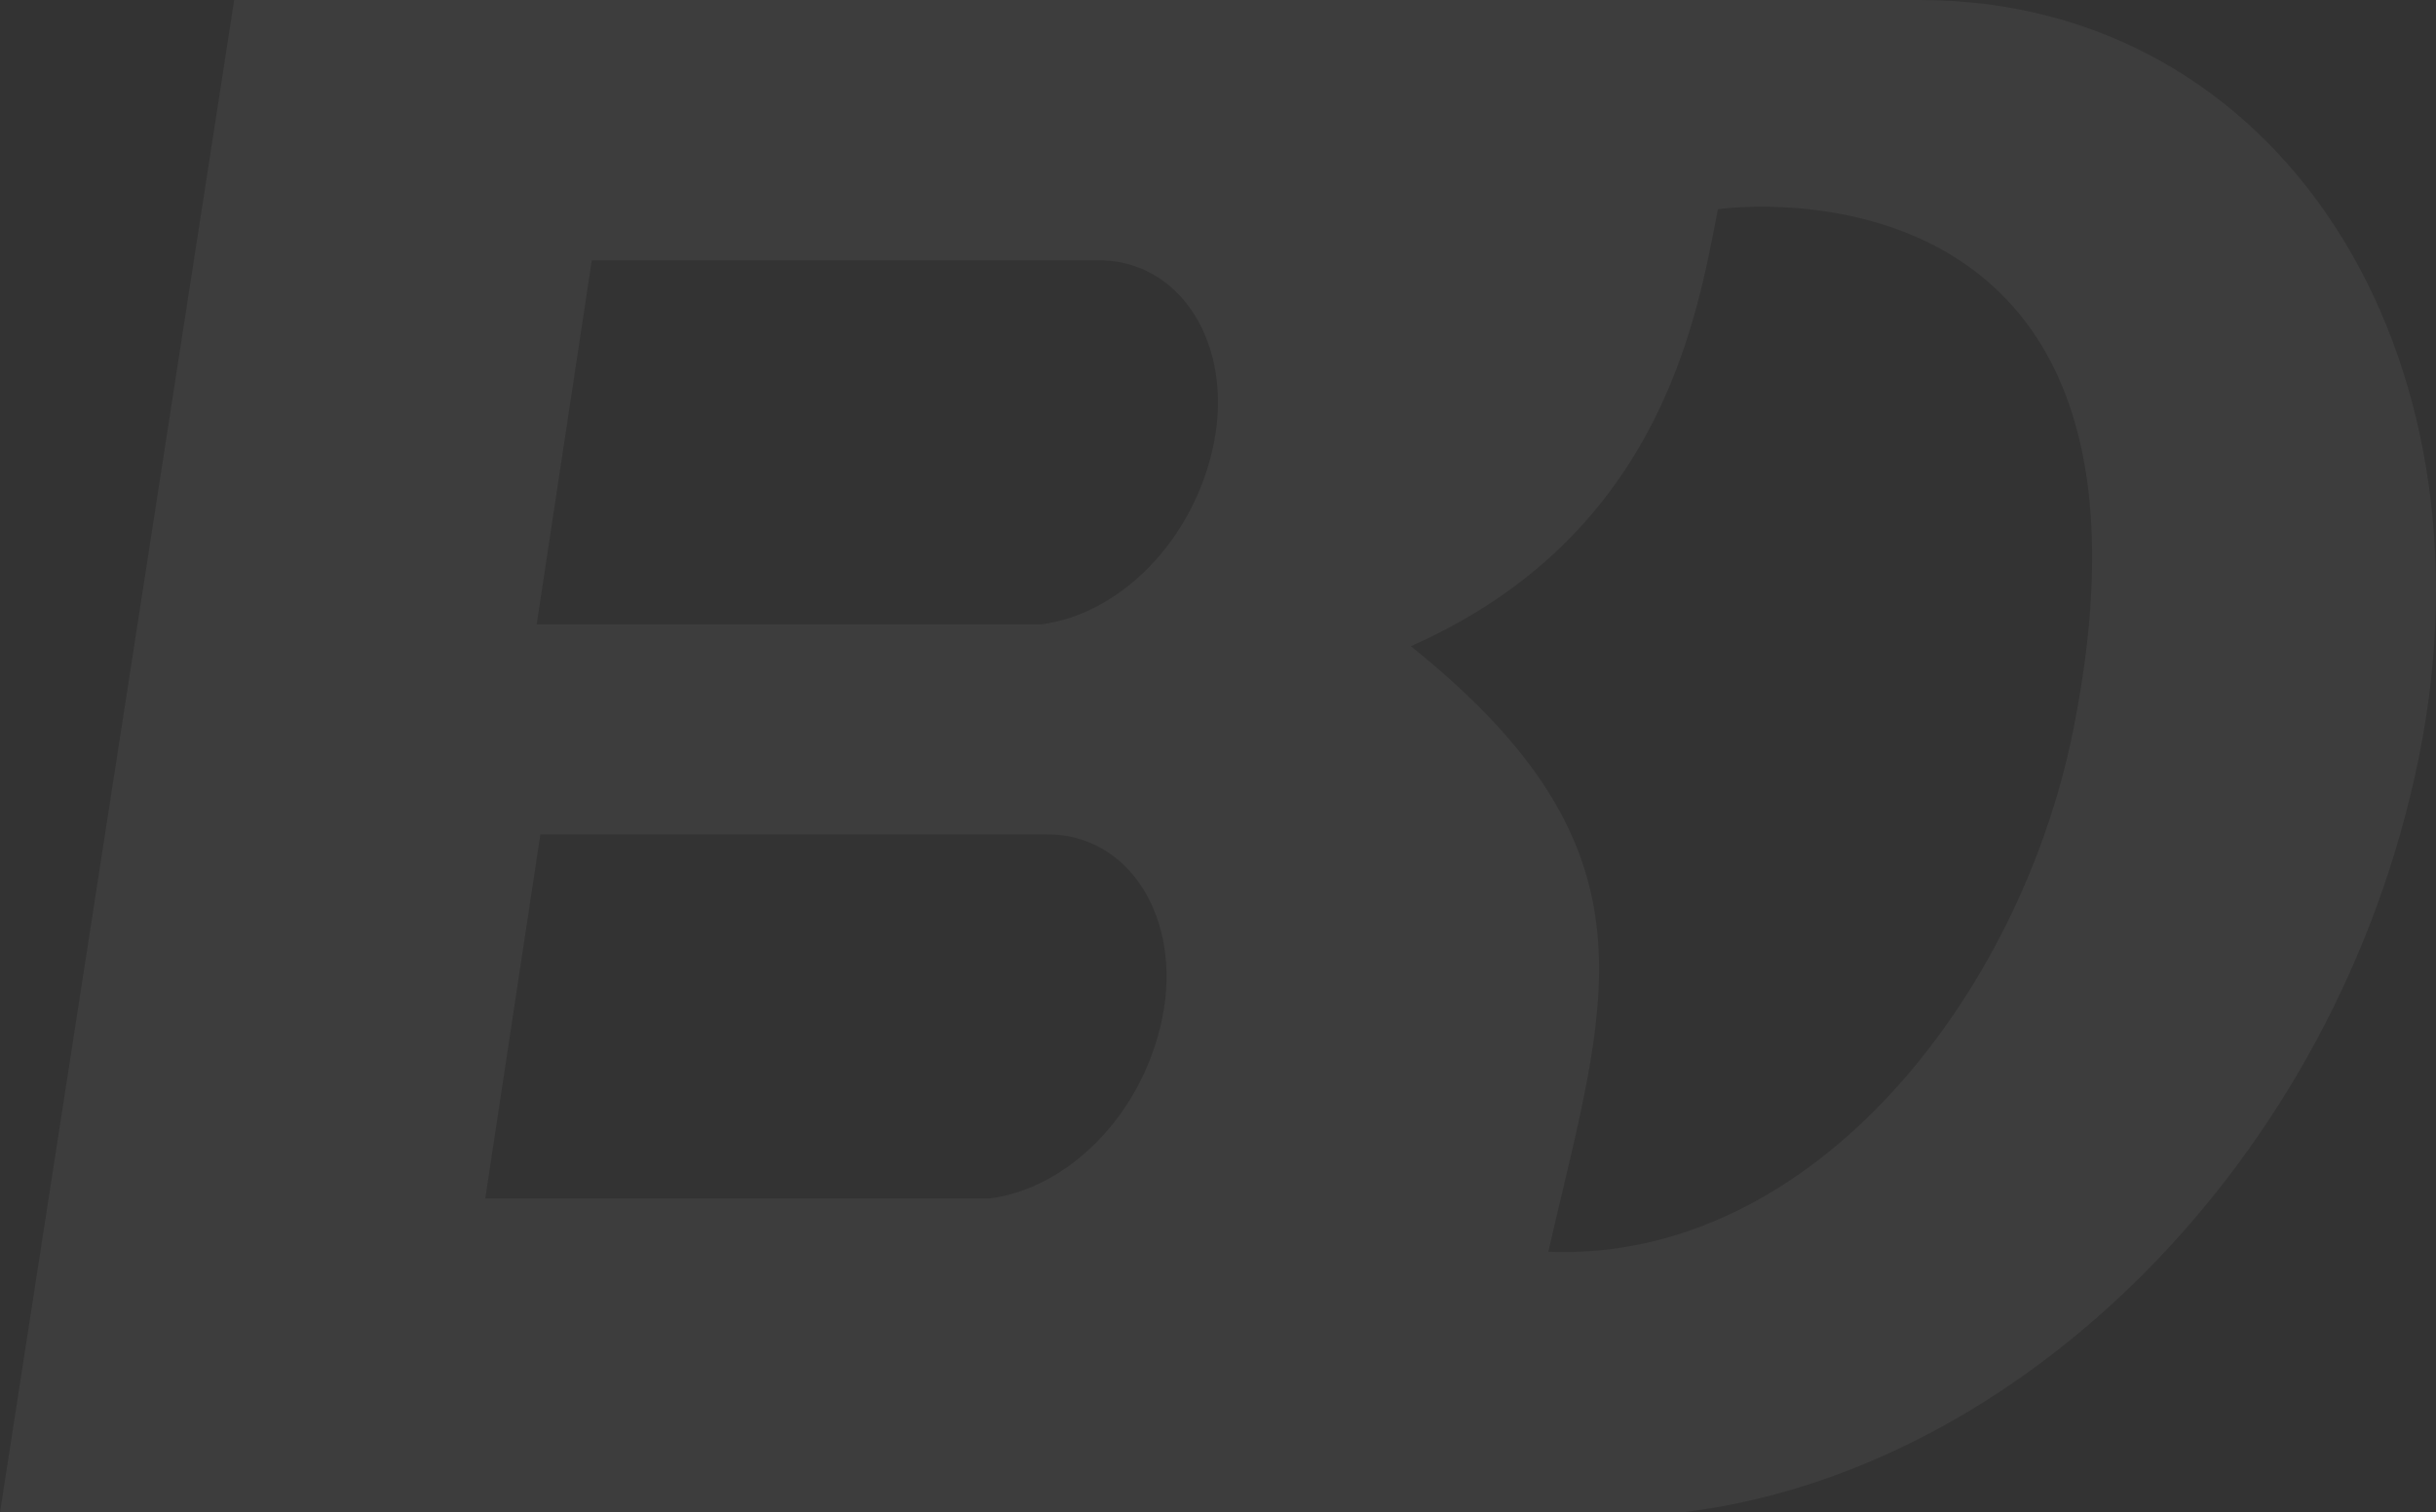 <svg xmlns="http://www.w3.org/2000/svg" width="1137" height="706" fill="none"><rect width="100%" height="100%" fill="#333333" stroke="none"/><path fill="white" fill-rule="evenodd" d="M1129 353.59C1167.33 164.68 1064.35 0 896.05 0H109.3L0 706h785.29c156.84-18.8 305.37-163.5 343.71-352.41zM566.61 206.65c9.04-45.48-15.23-85.75-54.86-85.14H276.23L250.5 291.5h235.17c36.93-4.51 71.9-39.36 80.94-84.85zM487.75 389.5c39.63-.63 63.9 39.64 54.86 85.14-9.03 45.48-44.01 80.32-80.94 84.85H226.5l25.73-170h235.52zM722.7 584.36c123.85 4.92 220.09-120.07 244.85-242.95 55.64-276.2-166.3-243.73-165.7-243.73l-1.09 5.63c-9.8 50.56-28.7 148.17-142.26 198.36 110.23 88.3 94.52 154.5 70.64 255.14-2.11 8.9-4.29 18.07-6.44 27.55z" clip-rule="evenodd" opacity=".05"/></svg>